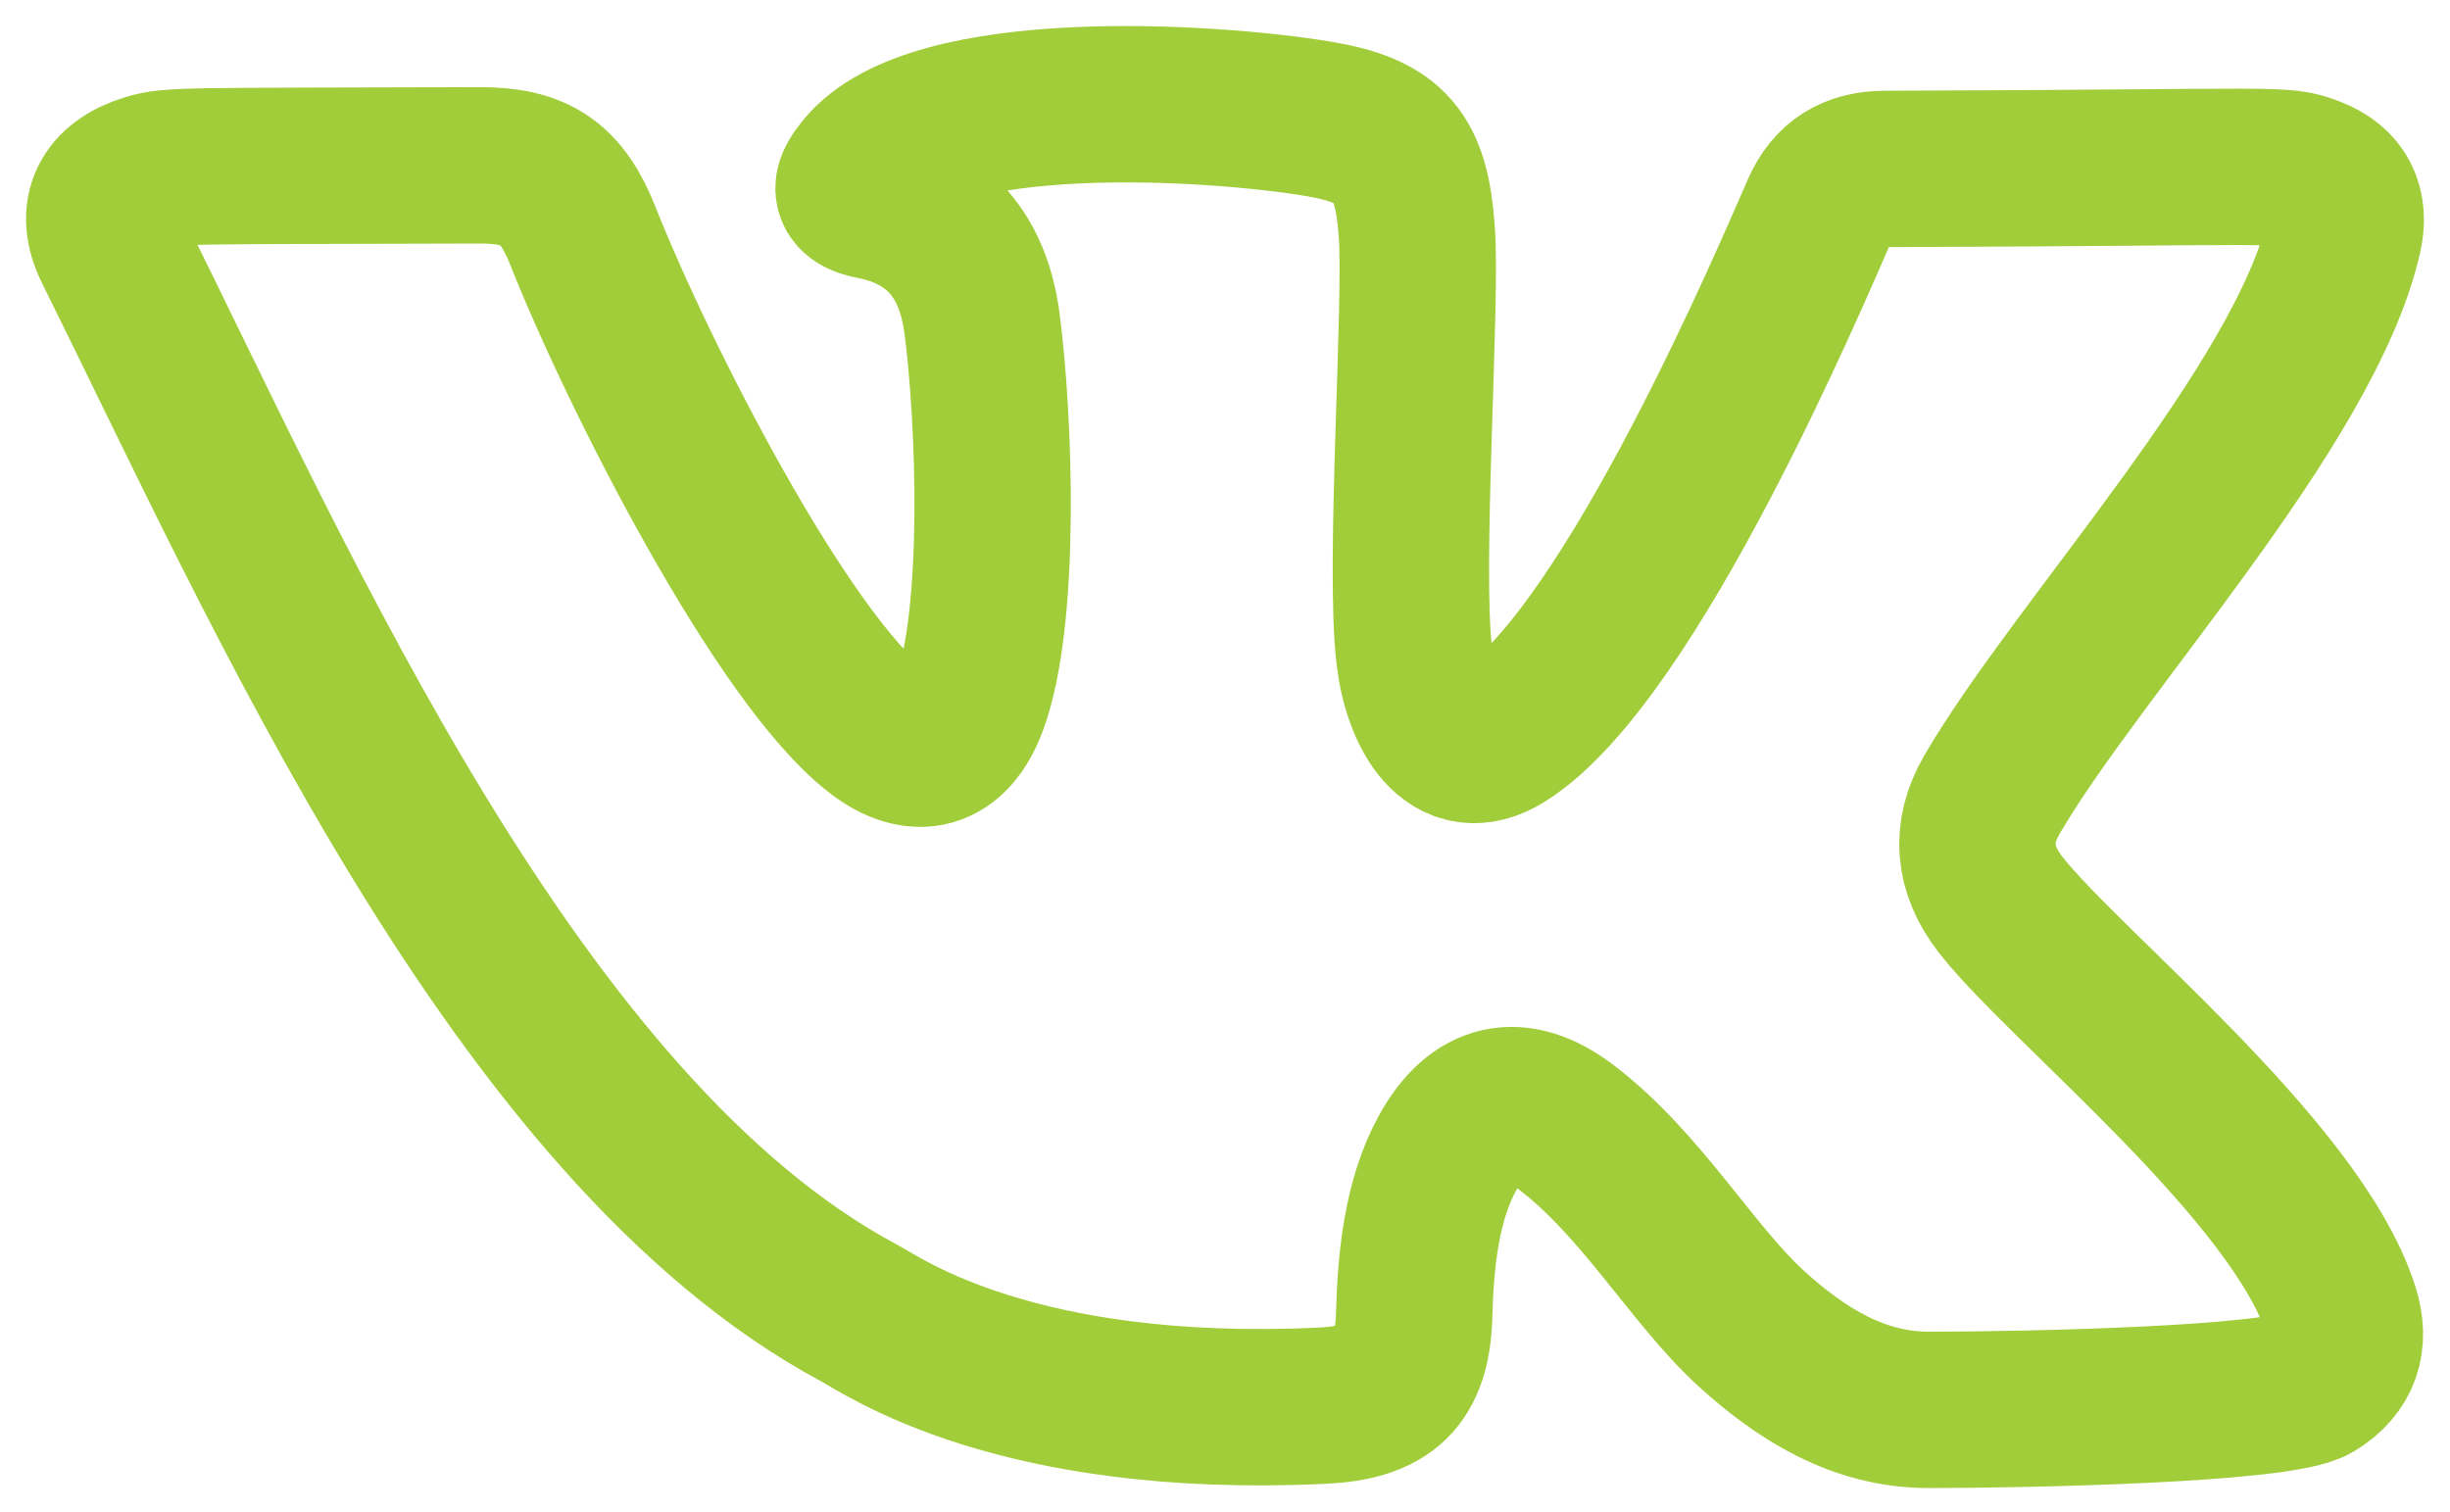<?xml version="1.0" encoding="UTF-8"?> <svg xmlns="http://www.w3.org/2000/svg" width="47" height="29" viewBox="0 0 47 29" fill="none"> <g clip-path="url(#clip0_345_32)"> <path d="M27.131 12.575C27.262 13.671 27.847 14.734 28.845 14.106C31.301 12.56 34.428 5.12 34.904 4.043C35.146 3.491 35.557 3.243 36.156 3.241C43.937 3.217 43.761 3.123 44.35 3.349C44.888 3.554 45.092 3.961 44.962 4.527C44.213 7.795 39.851 12.429 38.211 15.249C37.788 15.977 37.857 16.685 38.375 17.352C39.585 18.908 44.054 22.454 44.906 25.135C45.099 25.744 44.935 26.223 44.395 26.554C43.755 26.945 38.939 27.049 36.97 27.049C35.64 27.039 34.555 26.36 33.602 25.495C32.473 24.47 31.479 22.708 30.031 21.616C29.113 20.926 28.334 21.102 27.773 22.113C27.268 23.023 27.156 24.2 27.129 25.229C27.096 26.448 26.597 26.912 25.36 26.969C19.495 27.247 16.955 25.444 16.483 25.192C9.896 21.667 5.376 11.255 2.153 4.771C1.8 4.063 2.07 3.532 2.837 3.3C3.284 3.165 3.518 3.19 9.192 3.172C10.278 3.168 10.781 3.511 11.182 4.527C12.26 7.245 15.006 12.618 16.826 14.022C17.597 14.617 18.248 14.429 18.593 13.517C19.221 11.851 19.078 8.01 18.837 6.194C18.671 4.936 18.012 4.108 16.736 3.859C16.237 3.761 16.331 3.55 16.558 3.266C17.894 1.599 23.246 1.941 25.28 2.278C26.683 2.511 27.074 2.992 27.178 4.429C27.284 5.789 26.925 10.863 27.131 12.575Z" stroke="#A1CD3A" stroke-width="3" stroke-miterlimit="10" stroke-linecap="round" stroke-linejoin="round"></path> </g> <defs> <clipPath id="clip0_345_32"> <rect width="47" height="29" fill="white"></rect> </clipPath> </defs> </svg> 
